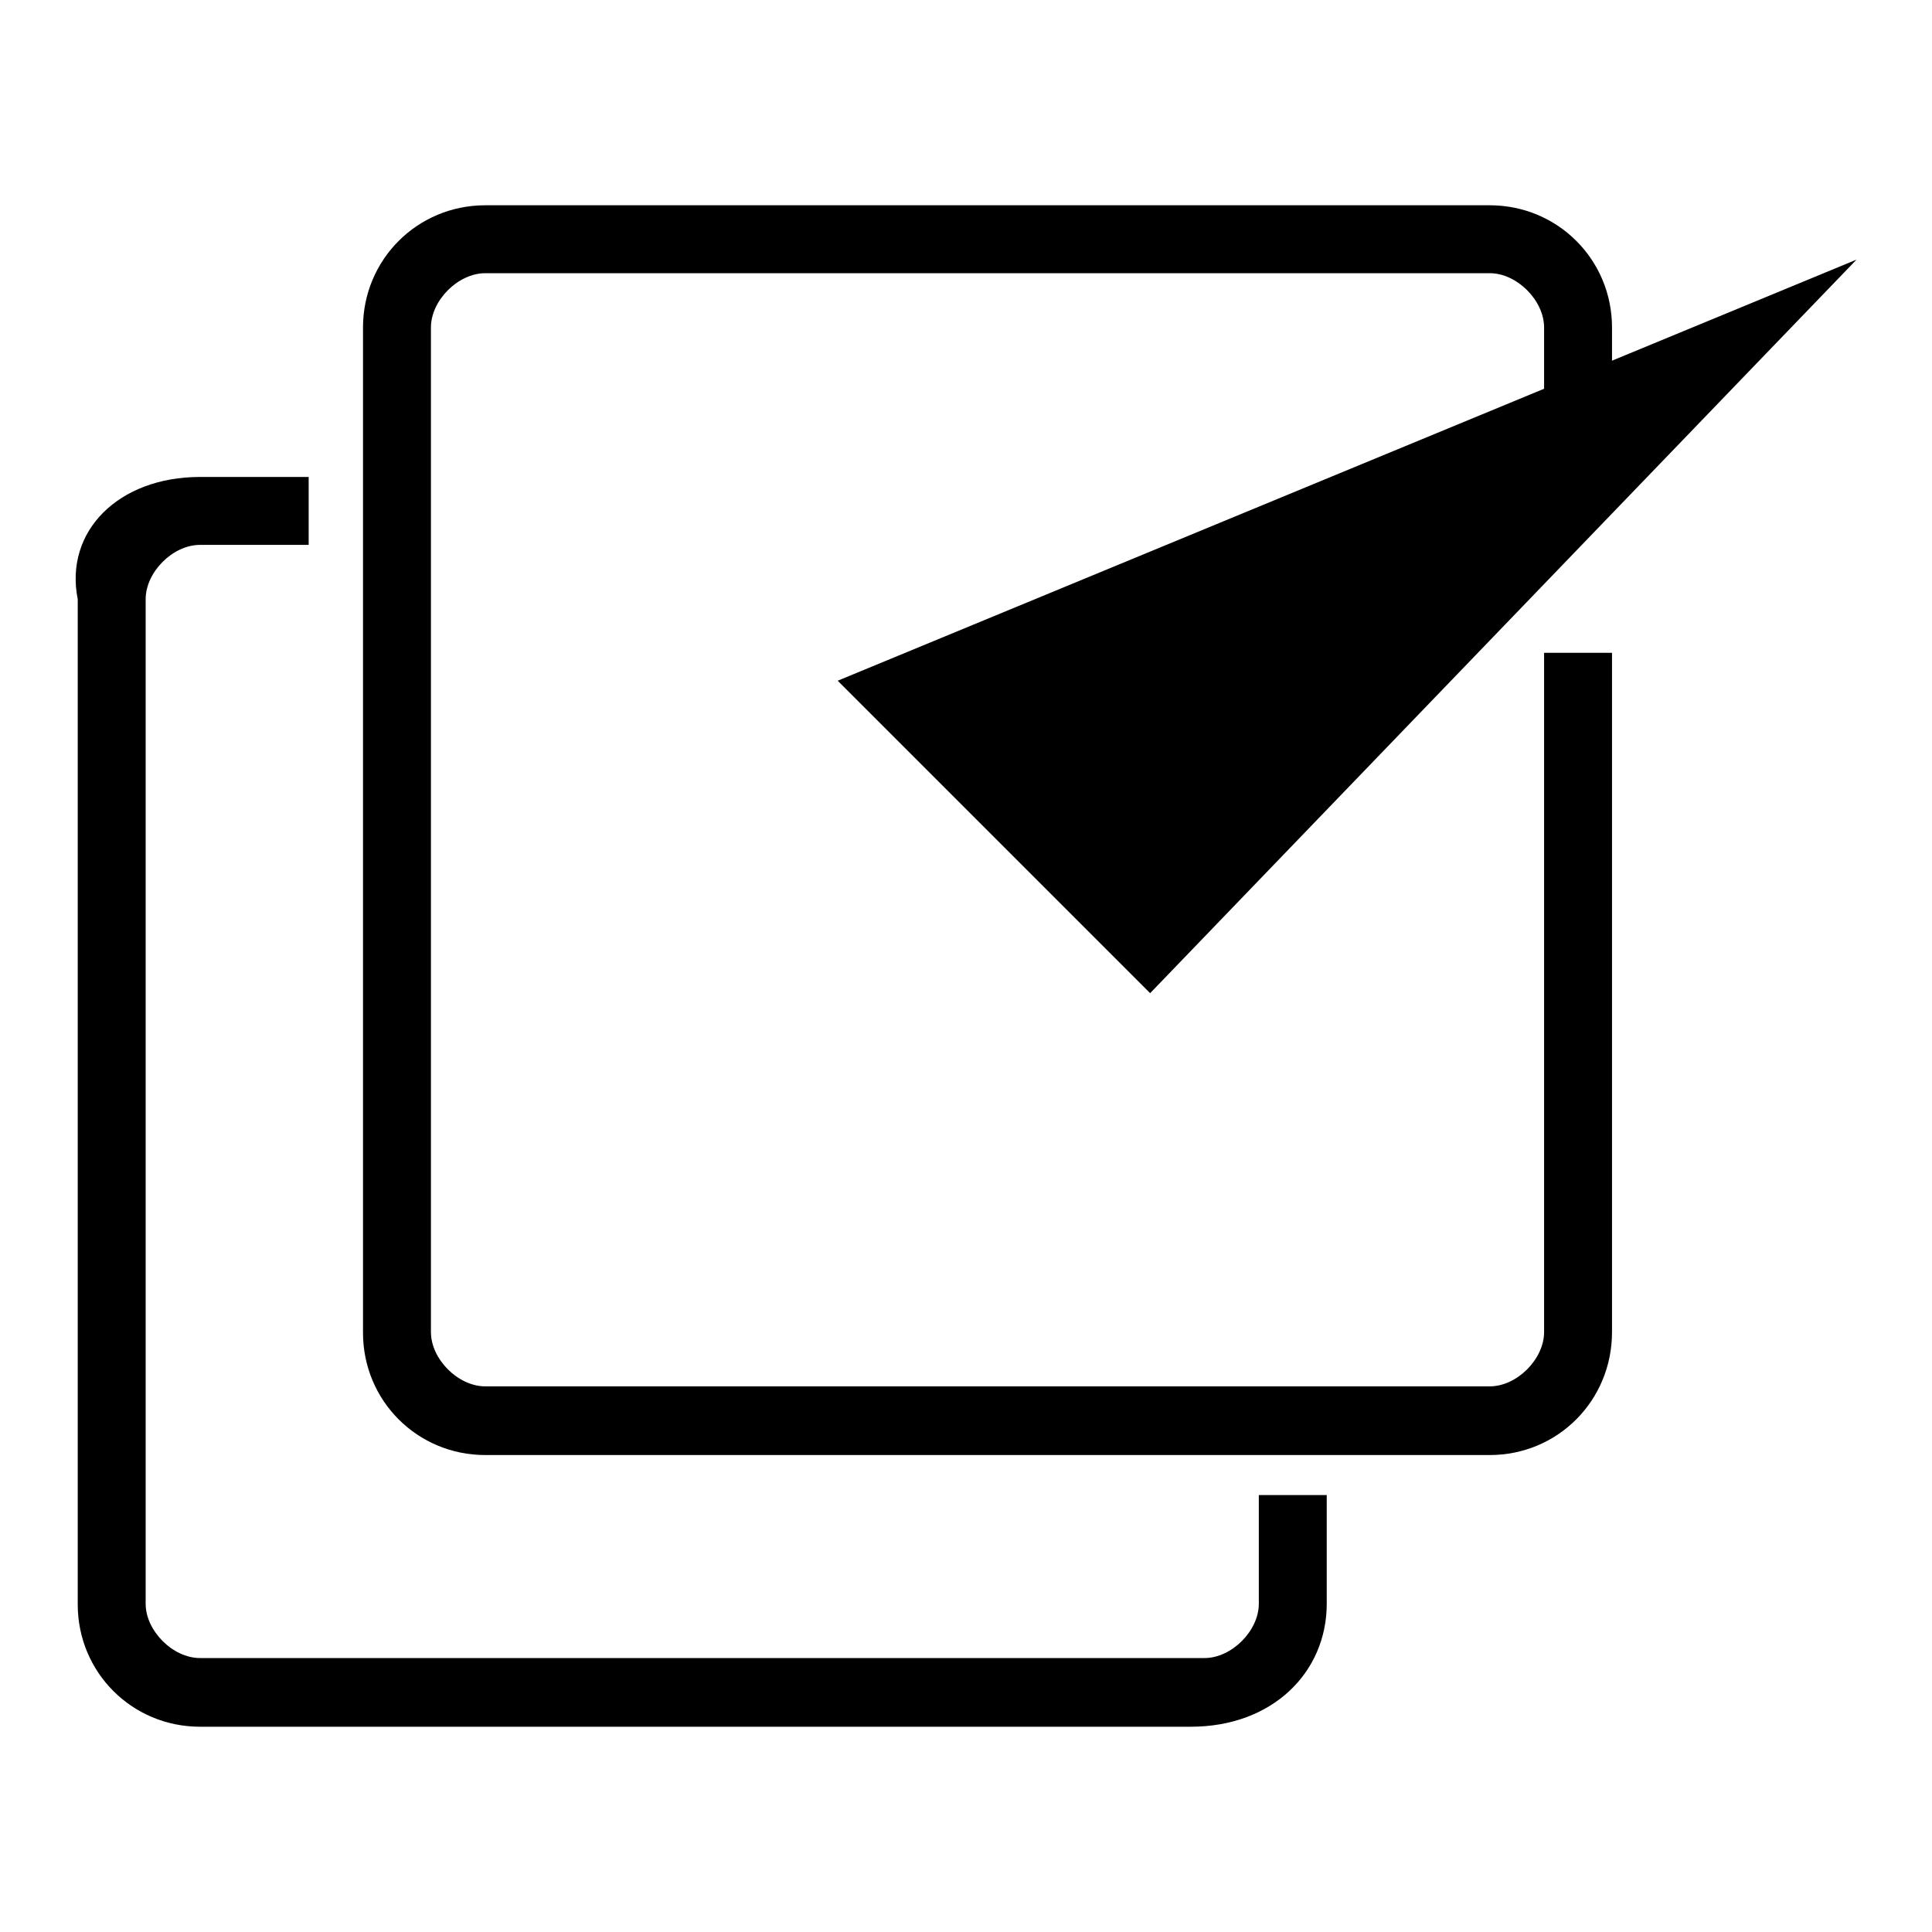<?xml version="1.0" encoding="utf-8"?>
<!-- Svg Vector Icons : http://www.onlinewebfonts.com/icon -->
<!DOCTYPE svg PUBLIC "-//W3C//DTD SVG 1.1//EN" "http://www.w3.org/Graphics/SVG/1.1/DTD/svg11.dtd">
<svg version="1.1" xmlns="http://www.w3.org/2000/svg" xmlns:xlink="http://www.w3.org/1999/xlink" x="0px" y="0px" viewBox="0 0 256 256" enable-background="new 0 0 256 256" xml:space="preserve">
<g><g><path fill="#000000" d="M157.8,228.8H26.5c-9,0-16.2-7.2-16.2-16.2V79.4c-1.8-9,5.4-16.2,16.2-16.2h14.4v9H26.5c-3.6,0-7.2,3.6-7.2,7.2v133.1c0,3.6,3.6,7.2,7.2,7.2h133.1c3.6,0,7.2-3.6,7.2-7.2v-14.4h9v14.4C175.8,221.6,168.6,228.8,157.8,228.8z"/><path fill="#000000" d="M170.4,57.8"/><path fill="#000000" d="M197.4,192.8H64.3c-9,0-16.2-7.2-16.2-16.2V43.4c0-9,7.2-16.2,16.2-16.2h133.1c9,0,16.2,7.2,16.2,16.2V56h-9V43.4c0-3.6-3.6-7.2-7.2-7.2H64.3c-3.6,0-7.2,3.6-7.2,7.2v133.1c0,3.6,3.6,7.2,7.2,7.2h133.1c3.6,0,7.2-3.6,7.2-7.2v-90h9v90C213.6,185.6,206.4,192.8,197.4,192.8z"/><path fill="#000000" d="M111,90.2l41.4,41.4L246,34.4L111,90.2z"/></g></g>
</svg>